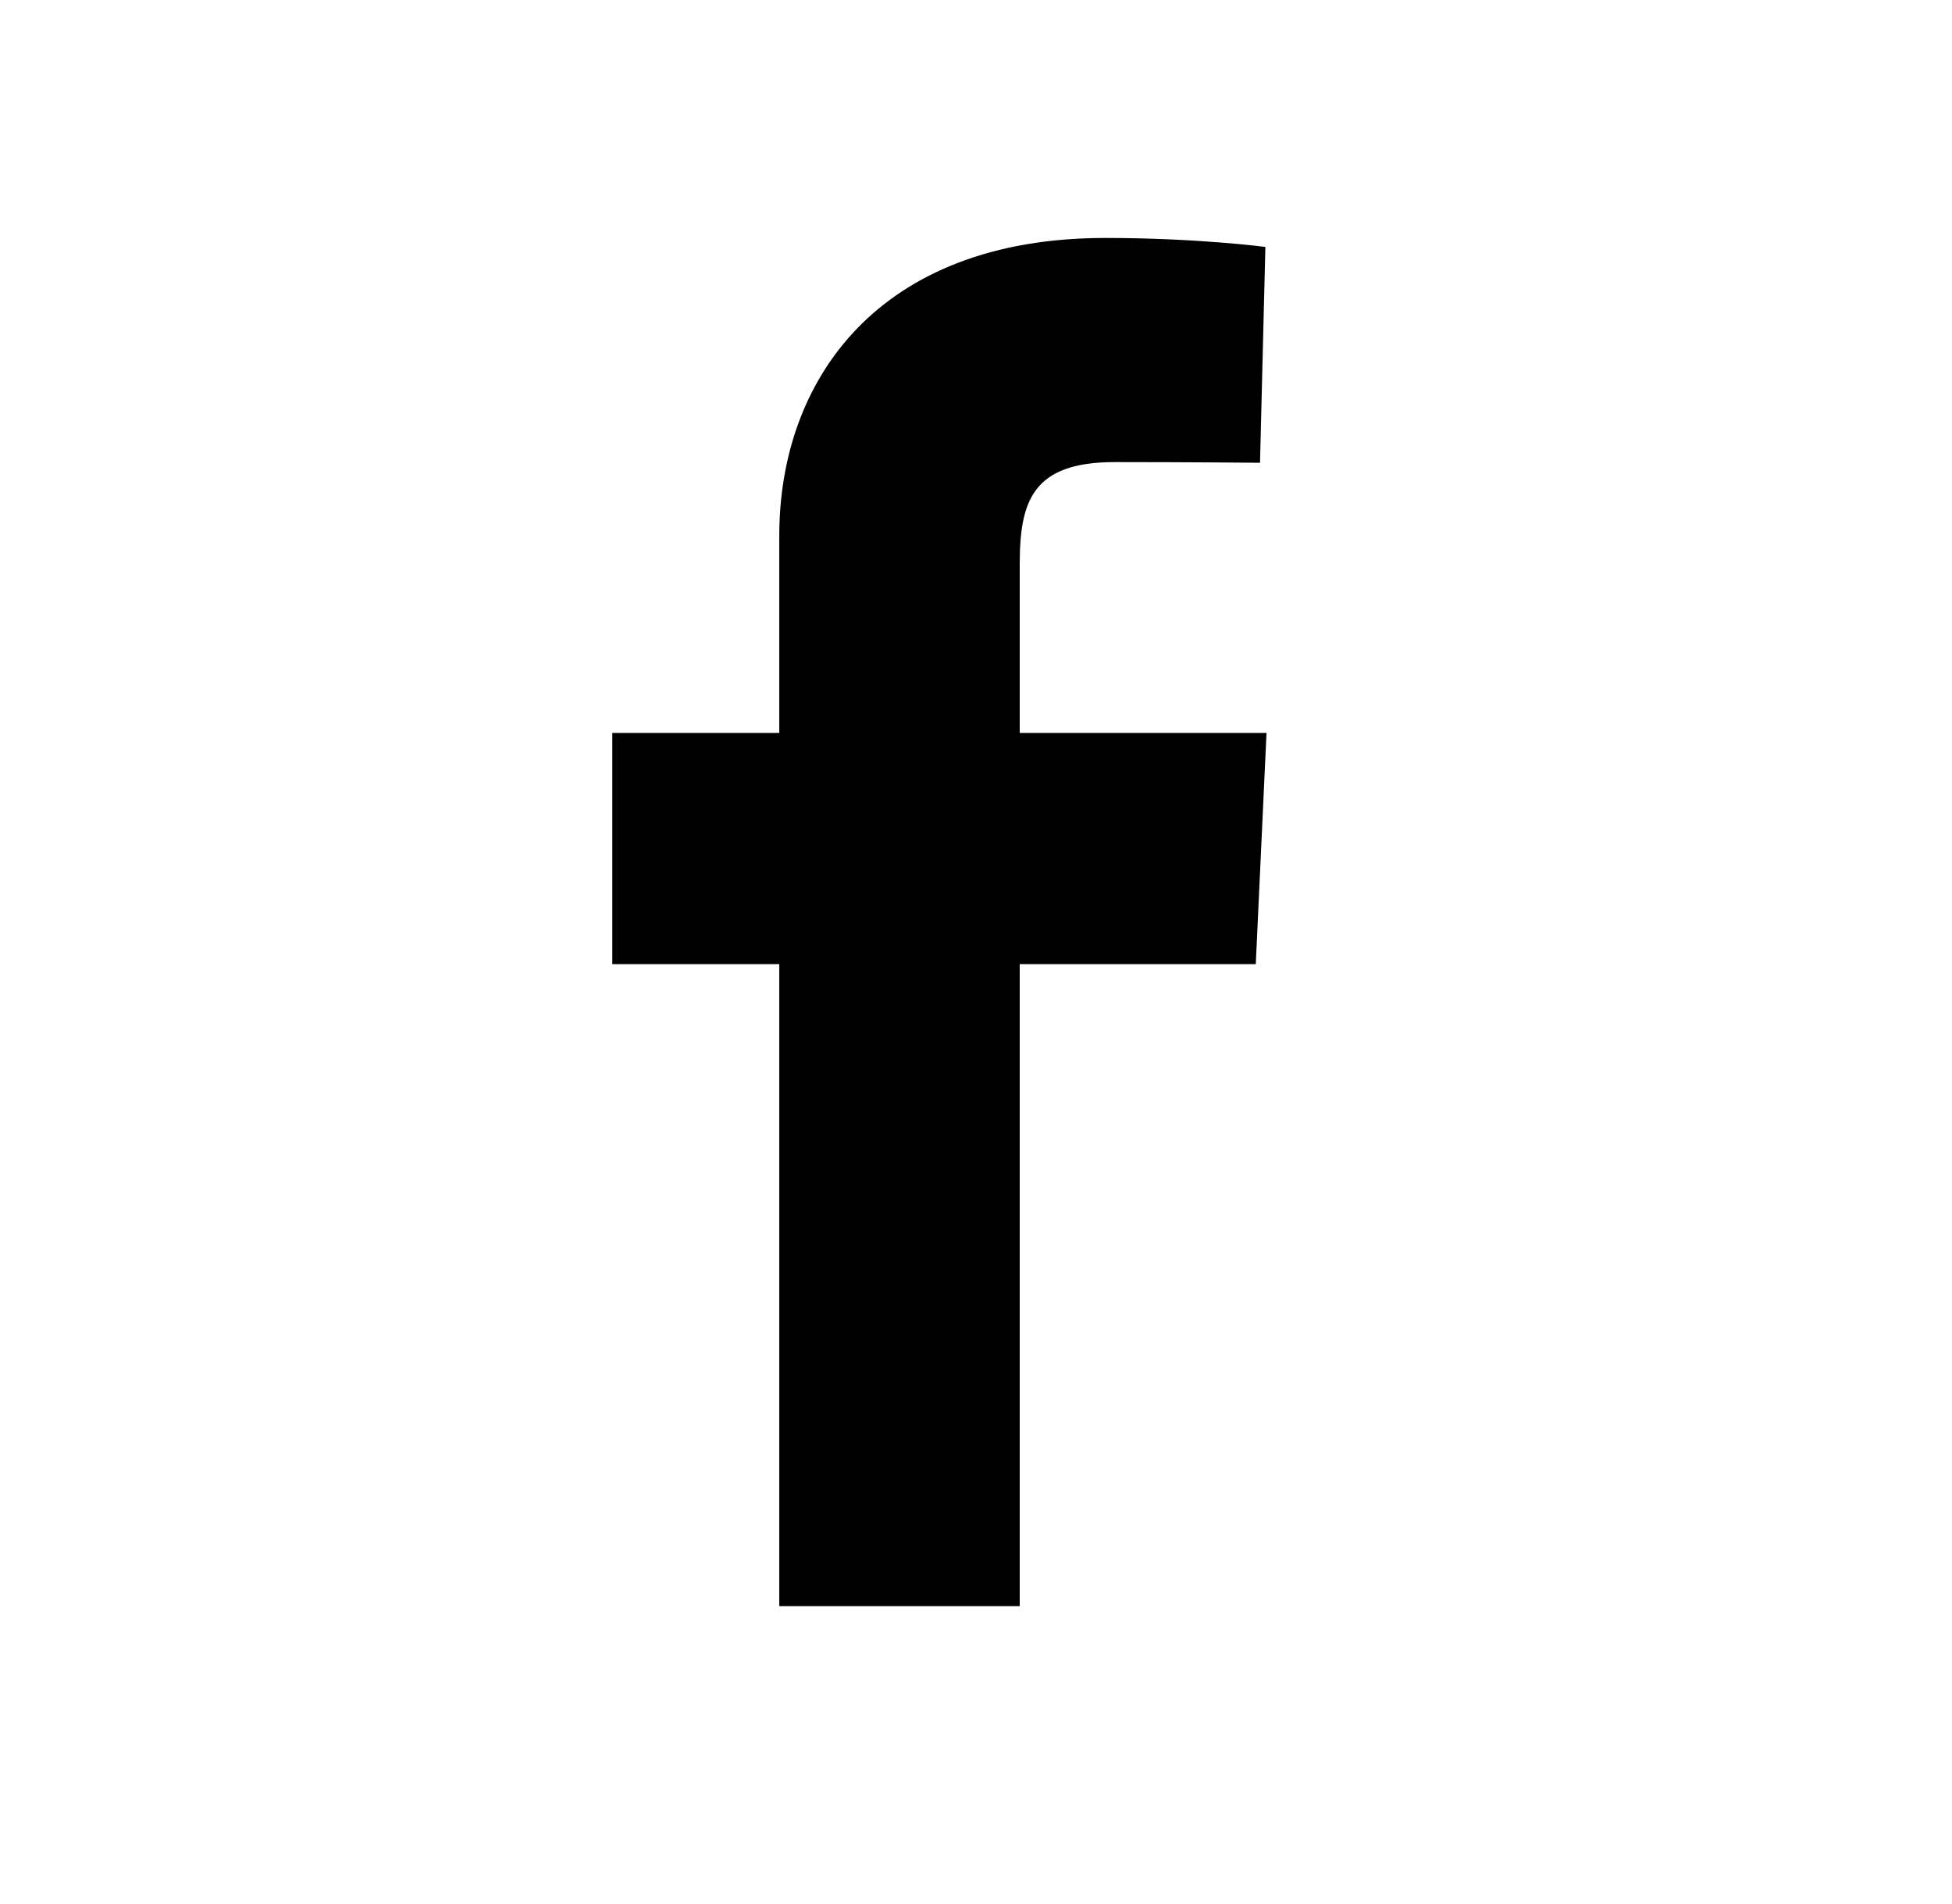<svg width="40" height="39" viewBox="0 0 40 39" fill="none" xmlns="http://www.w3.org/2000/svg">
<g clip-path="url(#clip0_3470_10343)">
<path d="M15.969 32.906V19.753H12.547V15.017H15.969V10.972C15.969 7.794 17.991 4.875 22.649 4.875C24.535 4.875 25.93 5.059 25.93 5.059L25.82 9.481C25.82 9.481 24.397 9.467 22.845 9.467C21.166 9.467 20.896 10.254 20.896 11.559V15.017H25.953L25.733 19.753H20.896V32.906H15.969Z" fill="black"/>
</g>
<defs>
<clipPath id="clip0_3470_10343">
<rect width="13.406" height="28.031" fill="black" transform="translate(12.547 4.875)"/>
</clipPath>
</defs>
</svg>
